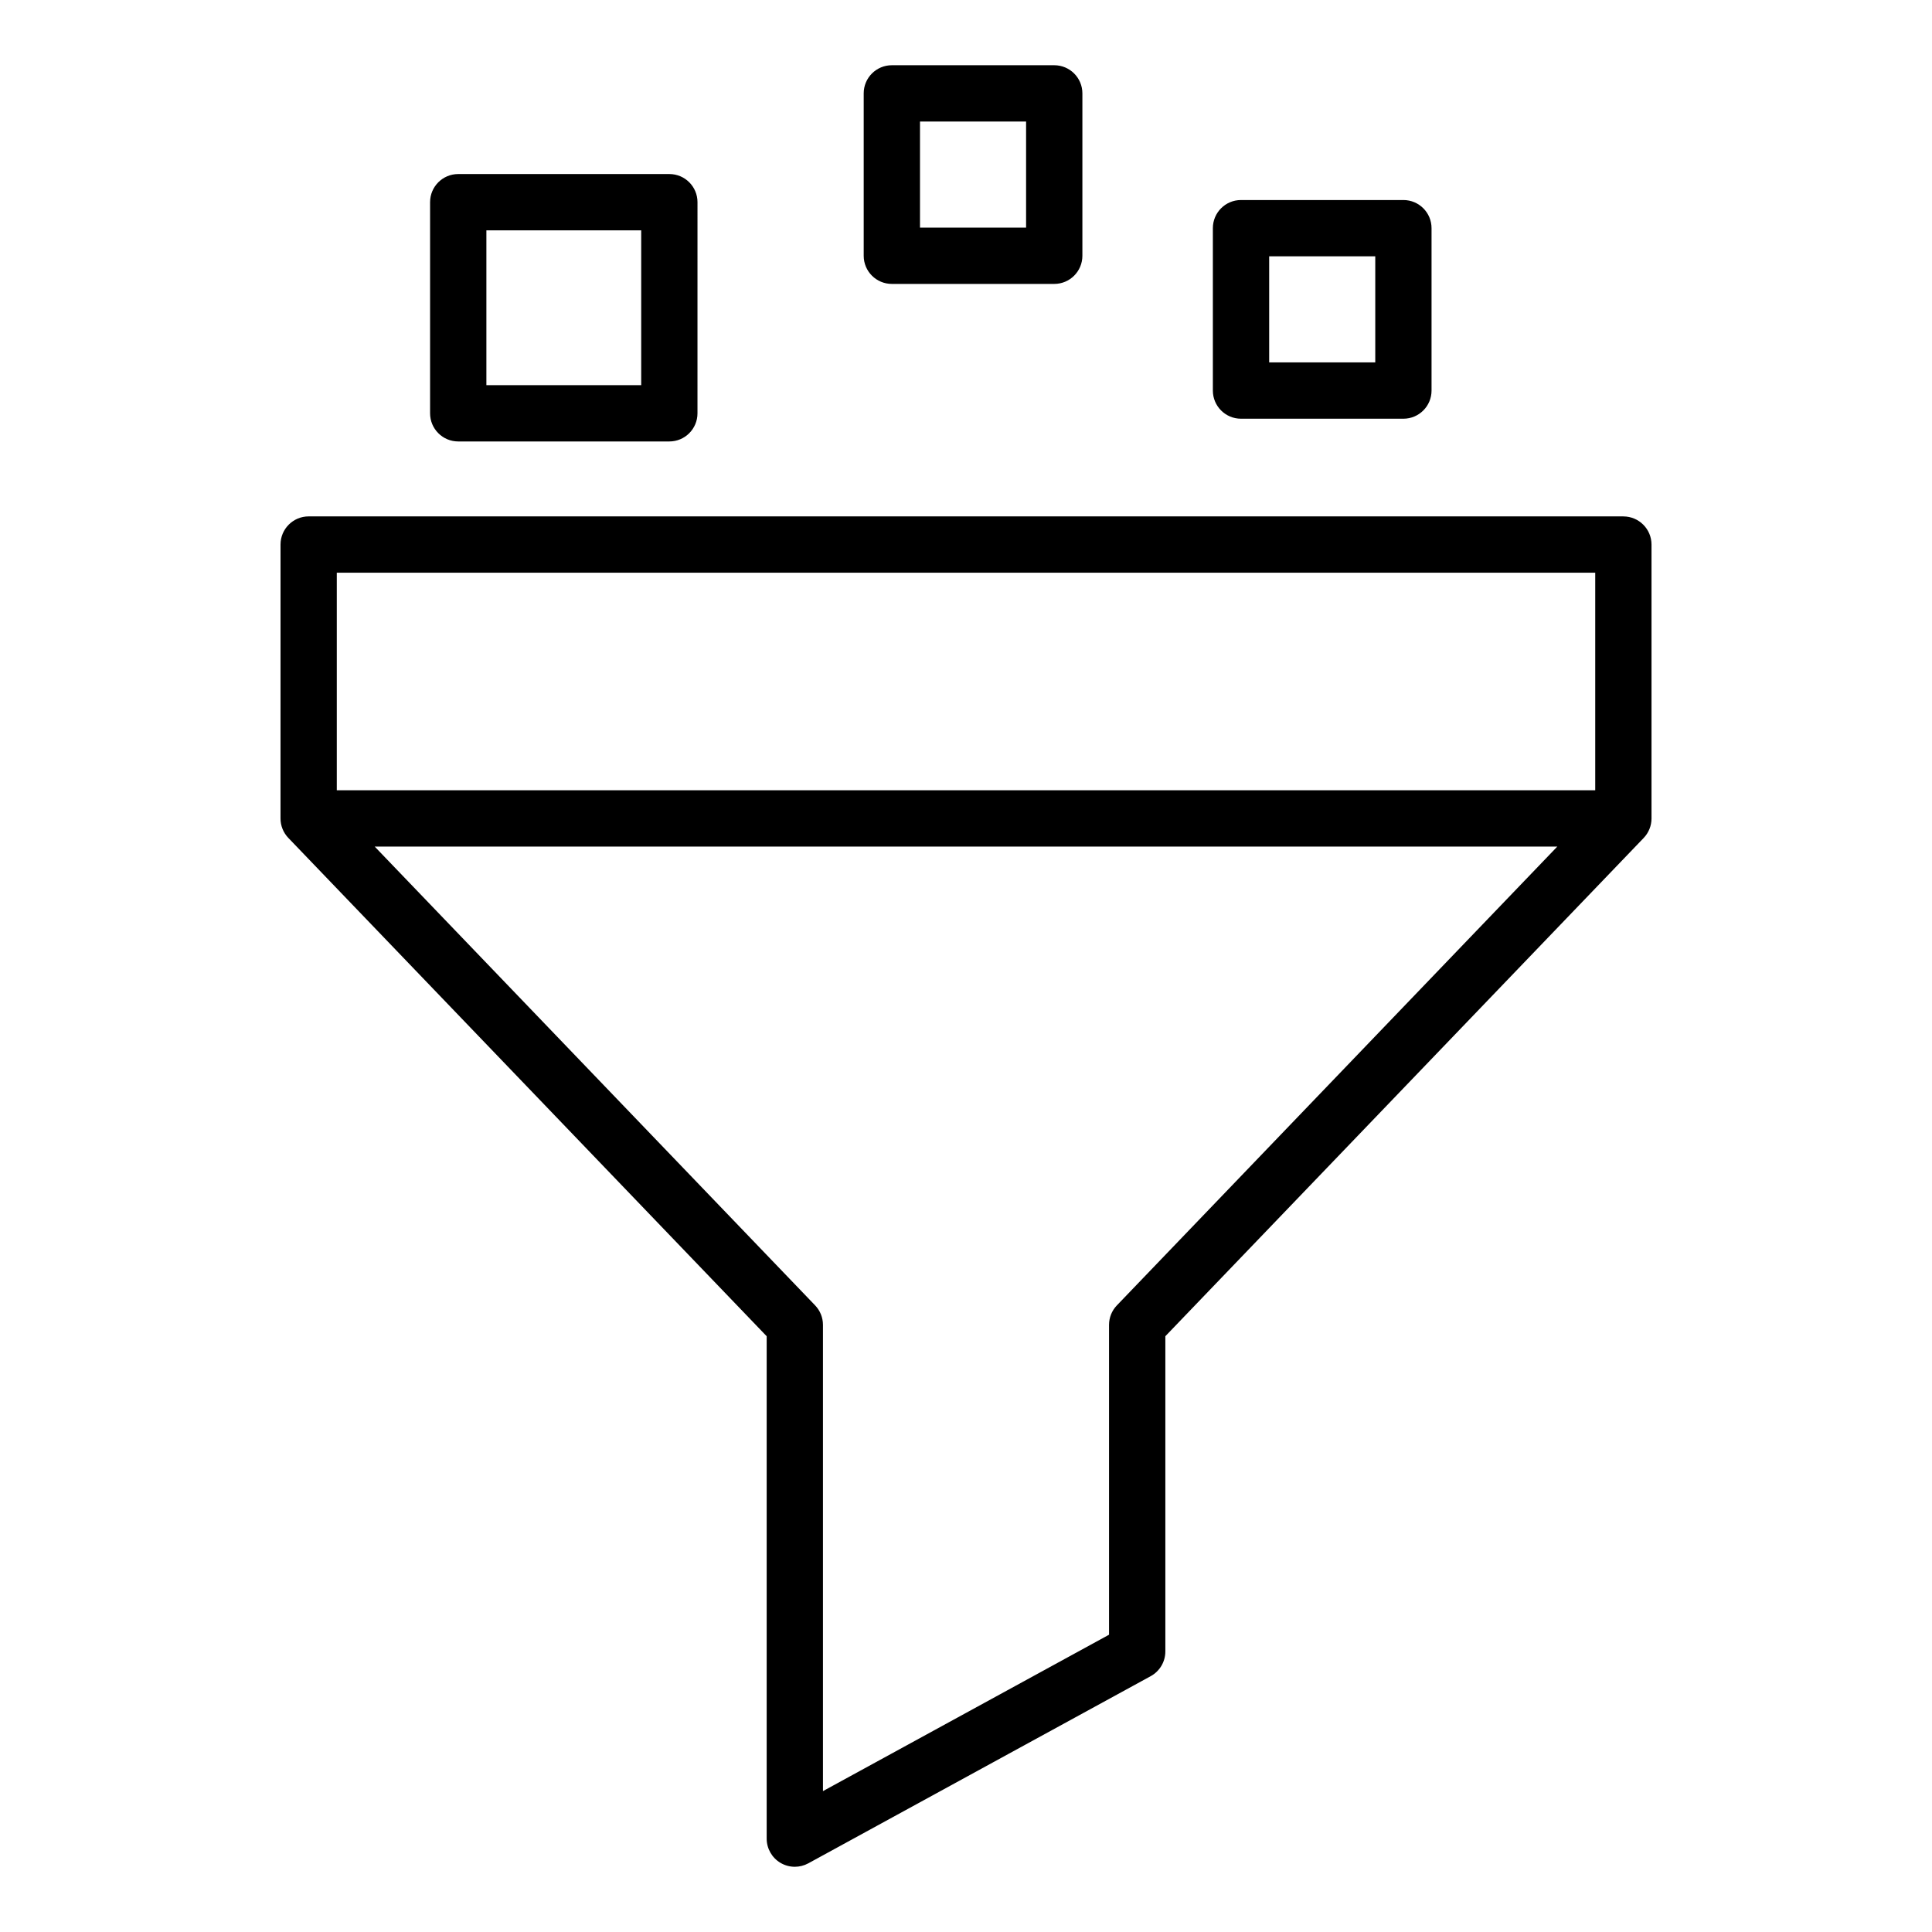 <?xml version="1.0" encoding="UTF-8"?>
<!-- Uploaded to: ICON Repo, www.iconrepo.com, Generator: ICON Repo Mixer Tools -->
<svg fill="#000000" width="800px" height="800px" version="1.1" viewBox="144 144 512 512" xmlns="http://www.w3.org/2000/svg">
 <path d="m574.21 280.85h-348.41c-4.121 0-7.457 3.336-7.457 7.457l-0.004 72.594c0 1.926 0.746 3.777 2.078 5.164l126.76 132.05v133.14c0 2.633 1.391 5.074 3.652 6.418 1.172 0.691 2.488 1.043 3.805 1.043 1.227 0 2.461-0.305 3.578-0.914l90.734-49.598c2.394-1.309 3.883-3.82 3.883-6.543v-83.547l126.76-132.04c1.332-1.391 2.078-3.238 2.078-5.164v-72.586c0.004-4.121-3.34-7.465-7.457-7.465zm-7.457 14.922v57.664h-333.5v-57.664zm-126.77 194.17c-1.332 1.391-2.078 3.238-2.078 5.164v82.113l-75.812 41.445v-123.56c0-1.926-0.746-3.777-2.078-5.164l-116.72-121.59h313.41zm-174.55-228.95h55.949c4.121 0 7.457-3.336 7.457-7.457l0.004-55.953c0-4.121-3.336-7.457-7.457-7.457h-55.953c-4.121 0-7.457 3.336-7.457 7.457v55.949c0 4.121 3.34 7.461 7.457 7.461zm7.465-55.949h41.027v41.035h-41.027zm107.45 14.199h43.039c4.121 0 7.457-3.336 7.457-7.457v-43.039c0-4.121-3.336-7.457-7.457-7.457h-43.039c-4.121 0-7.457 3.336-7.457 7.457v43.039c0 4.121 3.336 7.457 7.457 7.457zm7.461-43.039h28.117v28.117h-28.117zm85.07 78.762h43.039c4.121 0 7.457-3.336 7.457-7.457v-43.039c0-4.121-3.336-7.457-7.457-7.457h-43.039c-4.121 0-7.457 3.336-7.457 7.457v43.039c0 4.121 3.34 7.457 7.457 7.457zm7.465-43.039h28.117v28.117h-28.117z"/>
</svg>